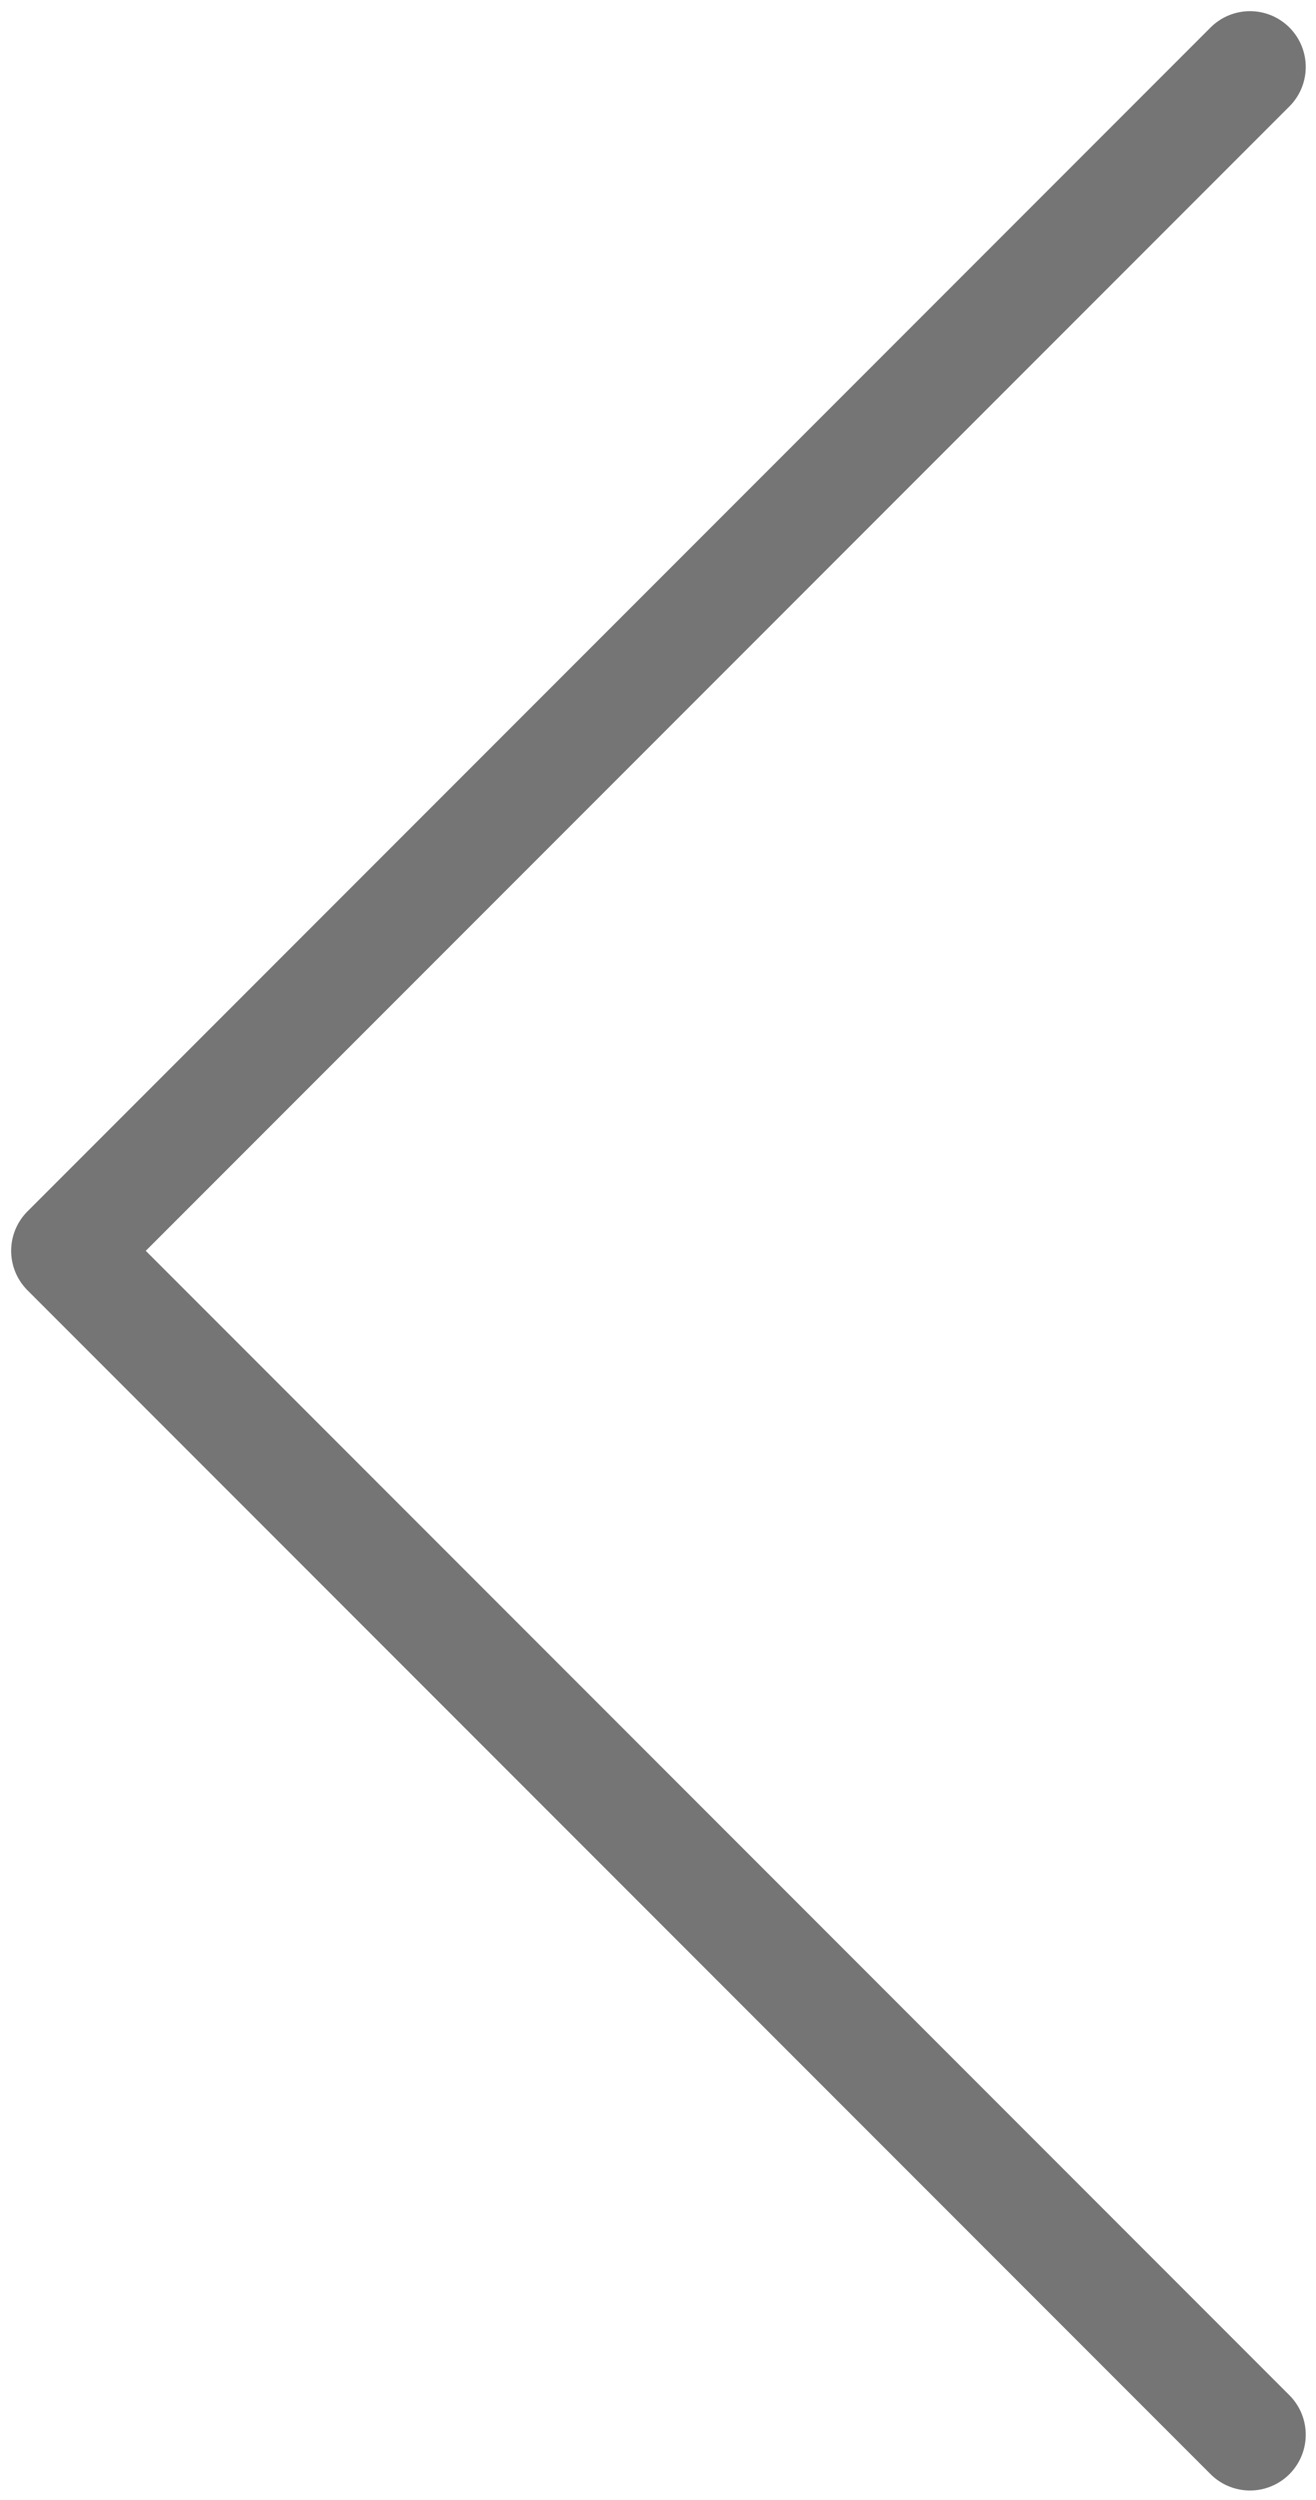 <?xml version="1.0" encoding="UTF-8"?> <svg xmlns="http://www.w3.org/2000/svg" width="59" height="112" viewBox="0 0 59 112" fill="none"> <path d="M56.04 3L3 56.04L56.04 109.08" stroke="#757575" stroke-width="5" stroke-linecap="round" stroke-linejoin="round"></path> </svg> 